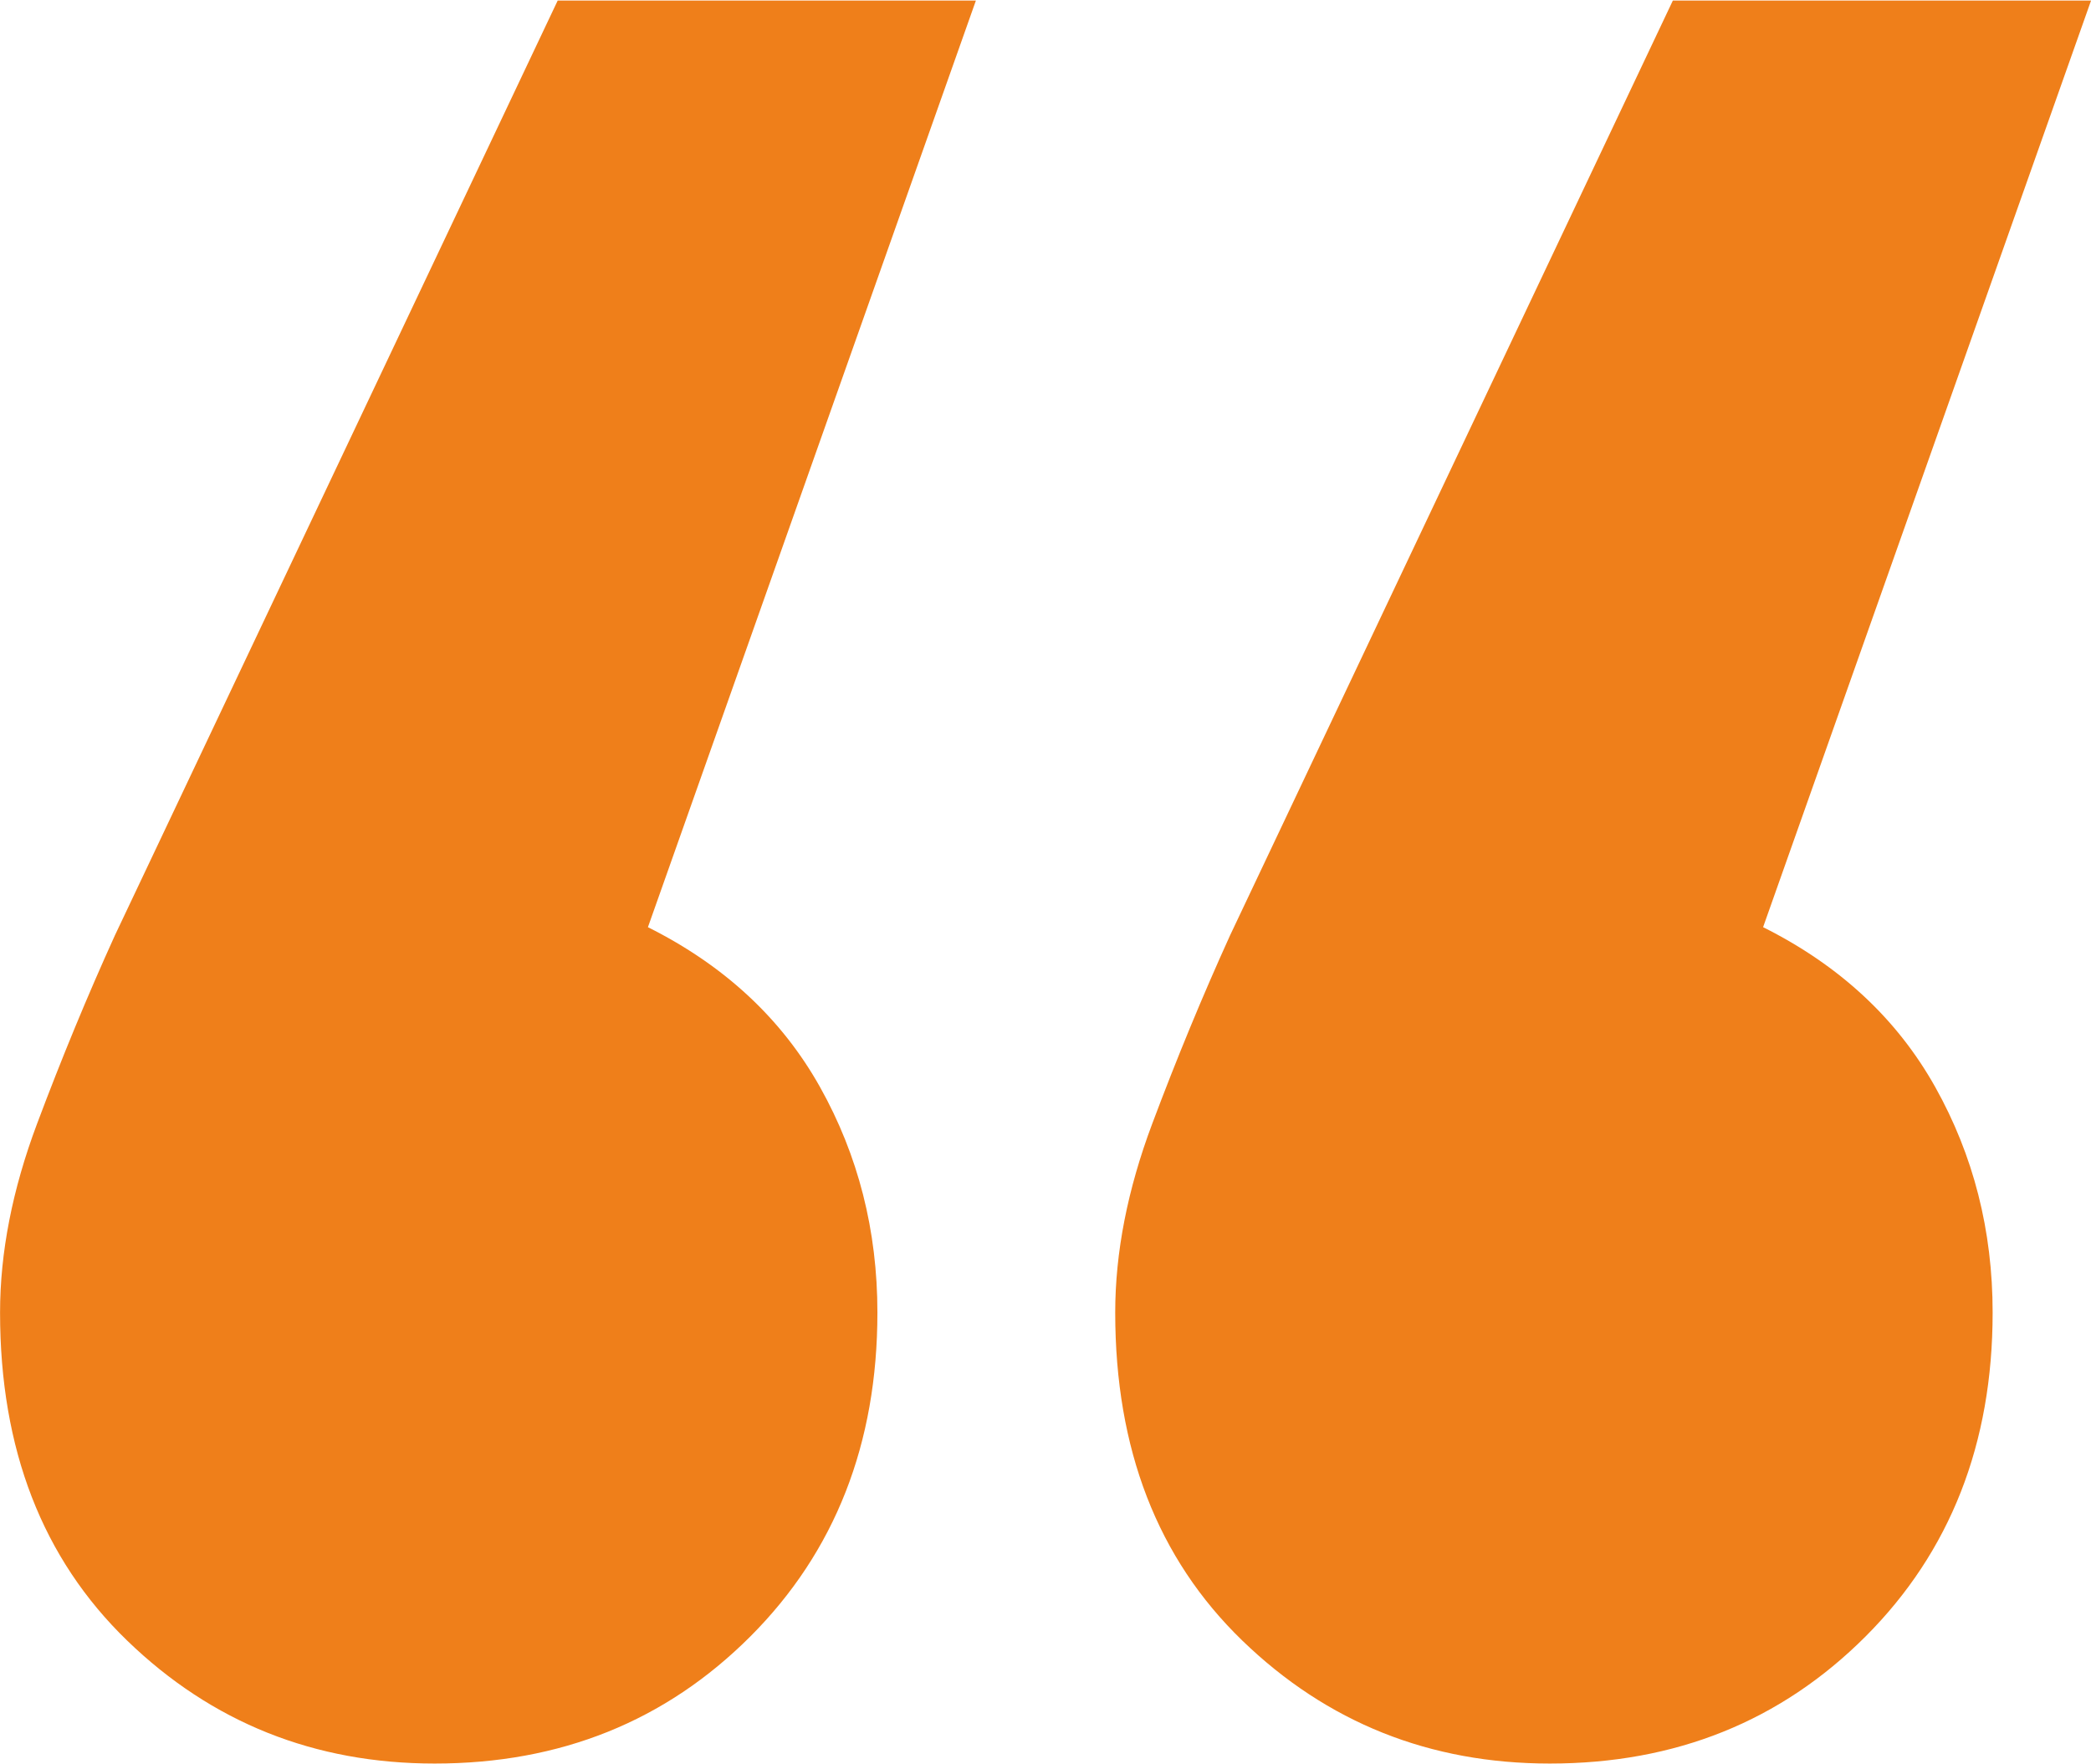<?xml version="1.0" encoding="UTF-8"?>
<svg xmlns="http://www.w3.org/2000/svg" xmlns:xlink="http://www.w3.org/1999/xlink" xml:space="preserve" width="0.908in" height="0.766in" style="shape-rendering:geometricPrecision; text-rendering:geometricPrecision; image-rendering:optimizeQuality; fill-rule:evenodd; clip-rule:evenodd" viewBox="0 0 336.5 283.72"> <defs> <style type="text/css"> .fil0 {fill:#EF7F1A;fill-rule:nonzero} </style> </defs> <g id="Layer_x0020_1">  <path class="fil0" d="M104.25 149.12c12.32,6.16 21.55,14.74 27.71,25.73 6.16,11 9.24,23.09 9.24,36.29 0,21.11 -6.82,38.49 -20.45,52.13 -13.64,13.64 -30.57,20.45 -50.8,20.45 -19.35,0 -35.85,-6.6 -49.49,-19.79 -13.64,-13.2 -20.45,-30.79 -20.45,-52.78 0,-9.68 1.98,-19.79 5.94,-30.35 3.96,-10.56 8.14,-20.67 12.54,-30.35l71.26 -150.44 67.3 0 -52.78 149.12zm179.47 0c12.32,6.16 21.55,14.74 27.71,25.73 6.16,11 9.24,23.09 9.24,36.29 0,21.11 -6.82,38.49 -20.45,52.13 -13.64,13.64 -30.57,20.45 -50.81,20.45 -19.35,0 -35.85,-6.6 -49.49,-19.79 -13.64,-13.2 -20.45,-30.79 -20.45,-52.78 0,-9.68 1.98,-19.79 5.94,-30.35 3.96,-10.56 8.14,-20.67 12.54,-30.35l71.26 -150.44 67.3 0 -52.78 149.12z"></path> </g> </svg>
